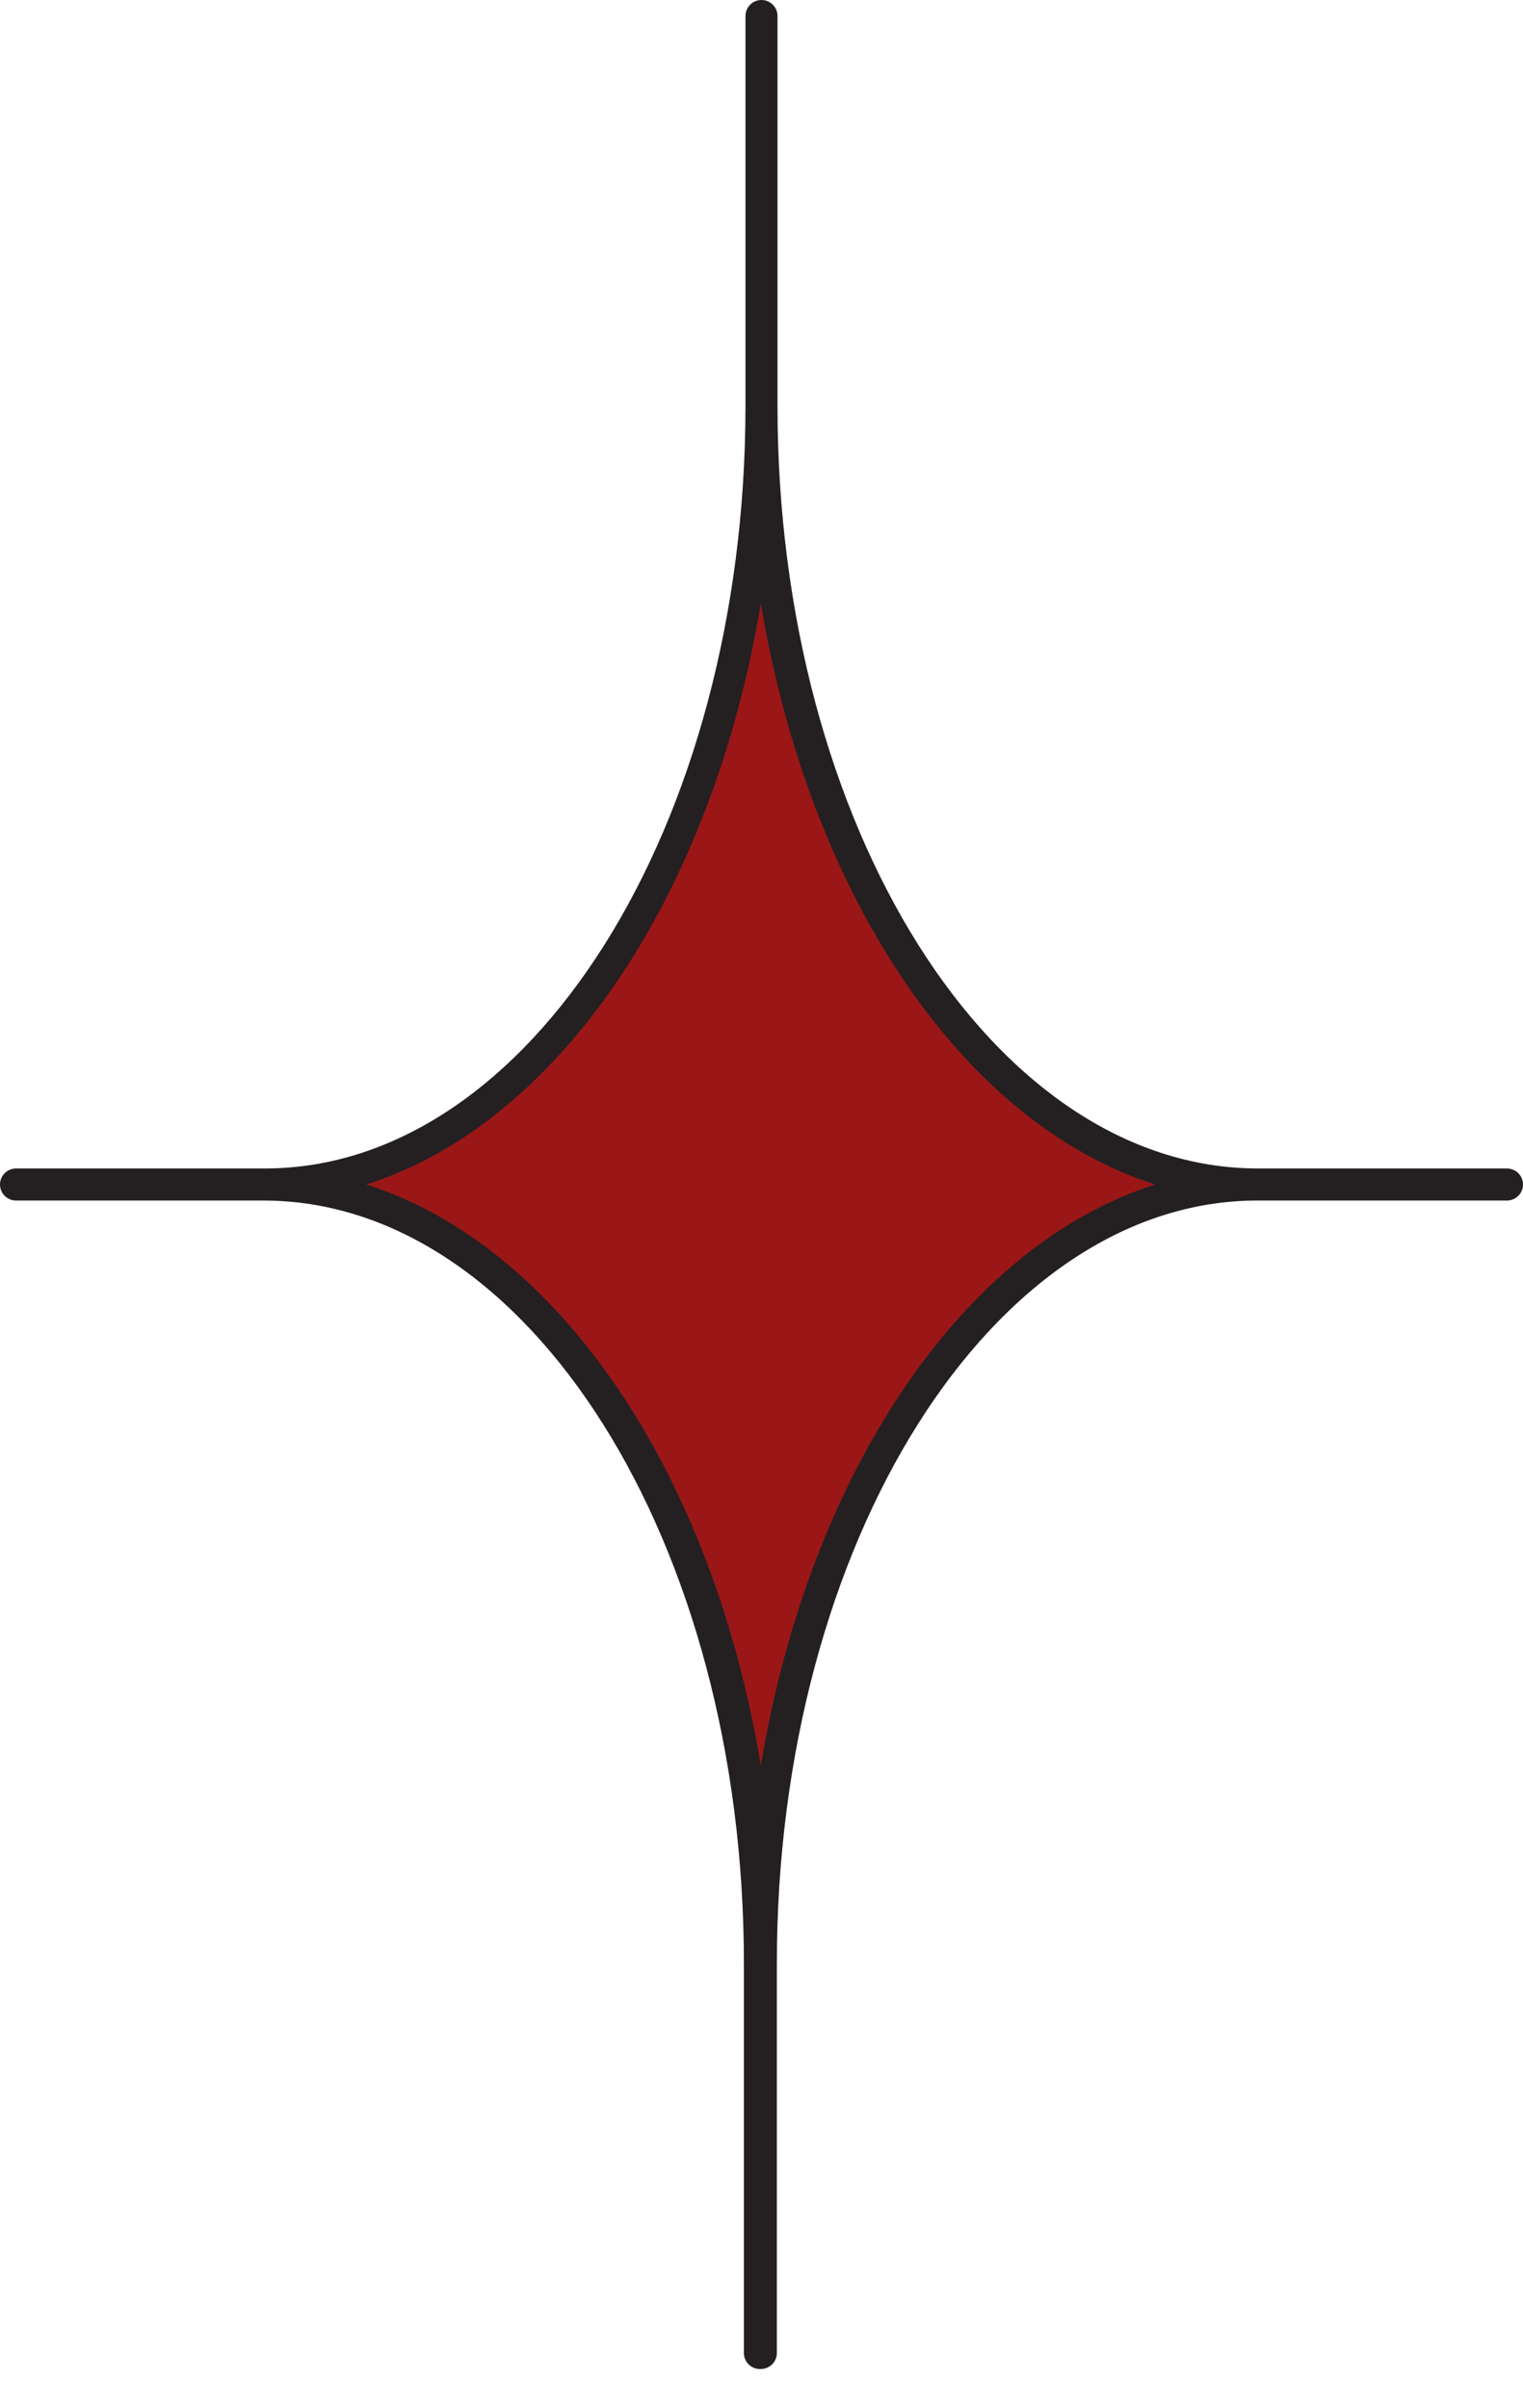 <?xml version="1.0" encoding="UTF-8"?> <svg xmlns="http://www.w3.org/2000/svg" viewBox="0 0 53.00 83.77" data-guides="{&quot;vertical&quot;:[],&quot;horizontal&quot;:[]}"><path fill="#9b1616" stroke="none" fill-opacity="1" stroke-width="1" stroke-opacity="1" clip-rule="evenodd" fill-rule="evenodd" id="tSvgb068d5d1a9" title="Path 1" d="M26.477 0.558C26.477 5.077 26.477 9.597 26.477 14.117C26.477 29.076 18.728 41.202 9.194 41.202C18.755 41.202 26.477 53.329 26.477 68.288C26.477 53.329 34.227 41.202 43.761 41.202C34.205 41.202 26.477 29.076 26.477 14.117C26.477 9.597 26.477 5.077 26.477 0.558Z"></path><path fill="#242022" stroke="none" fill-opacity="1" stroke-width="1" stroke-opacity="1" clip-rule="evenodd" fill-rule="evenodd" id="tSvg818fc1a0e9" title="Path 2" d="M26.478 82.404C26.786 82.404 27.035 82.155 27.035 81.847C27.035 77.327 27.035 72.807 27.035 68.288C27.035 53.663 34.545 41.76 43.761 41.76C46.655 41.76 49.549 41.76 52.442 41.76C52.75 41.76 53 41.51 53 41.202C53 40.894 52.75 40.645 52.442 40.645C49.556 40.645 46.67 40.645 43.784 40.645C34.545 40.645 27.057 28.741 27.057 14.117C27.057 9.597 27.057 5.077 27.057 0.557C27.057 0.25 26.808 0 26.5 0C26.192 0 25.942 0.25 25.942 0.557C25.942 5.077 25.942 9.597 25.942 14.117C25.942 28.741 18.427 40.645 9.216 40.645C6.33 40.645 3.444 40.645 0.557 40.645C0.25 40.645 0 40.894 0 41.202C0 41.51 0.25 41.76 0.557 41.76C3.425 41.76 6.293 41.76 9.16 41.76C18.399 41.76 25.887 53.663 25.887 68.288C25.887 72.807 25.887 77.327 25.887 81.847C25.886 82.001 25.95 82.148 26.062 82.254C26.174 82.359 26.324 82.414 26.478 82.404ZM40.204 41.202C33.513 43.321 28.161 51.238 26.477 61.424C24.805 51.249 19.441 43.321 12.745 41.202C19.436 39.084 24.788 31.166 26.477 20.98C28.161 31.155 33.508 39.084 40.204 41.202Z"></path><defs></defs></svg> 